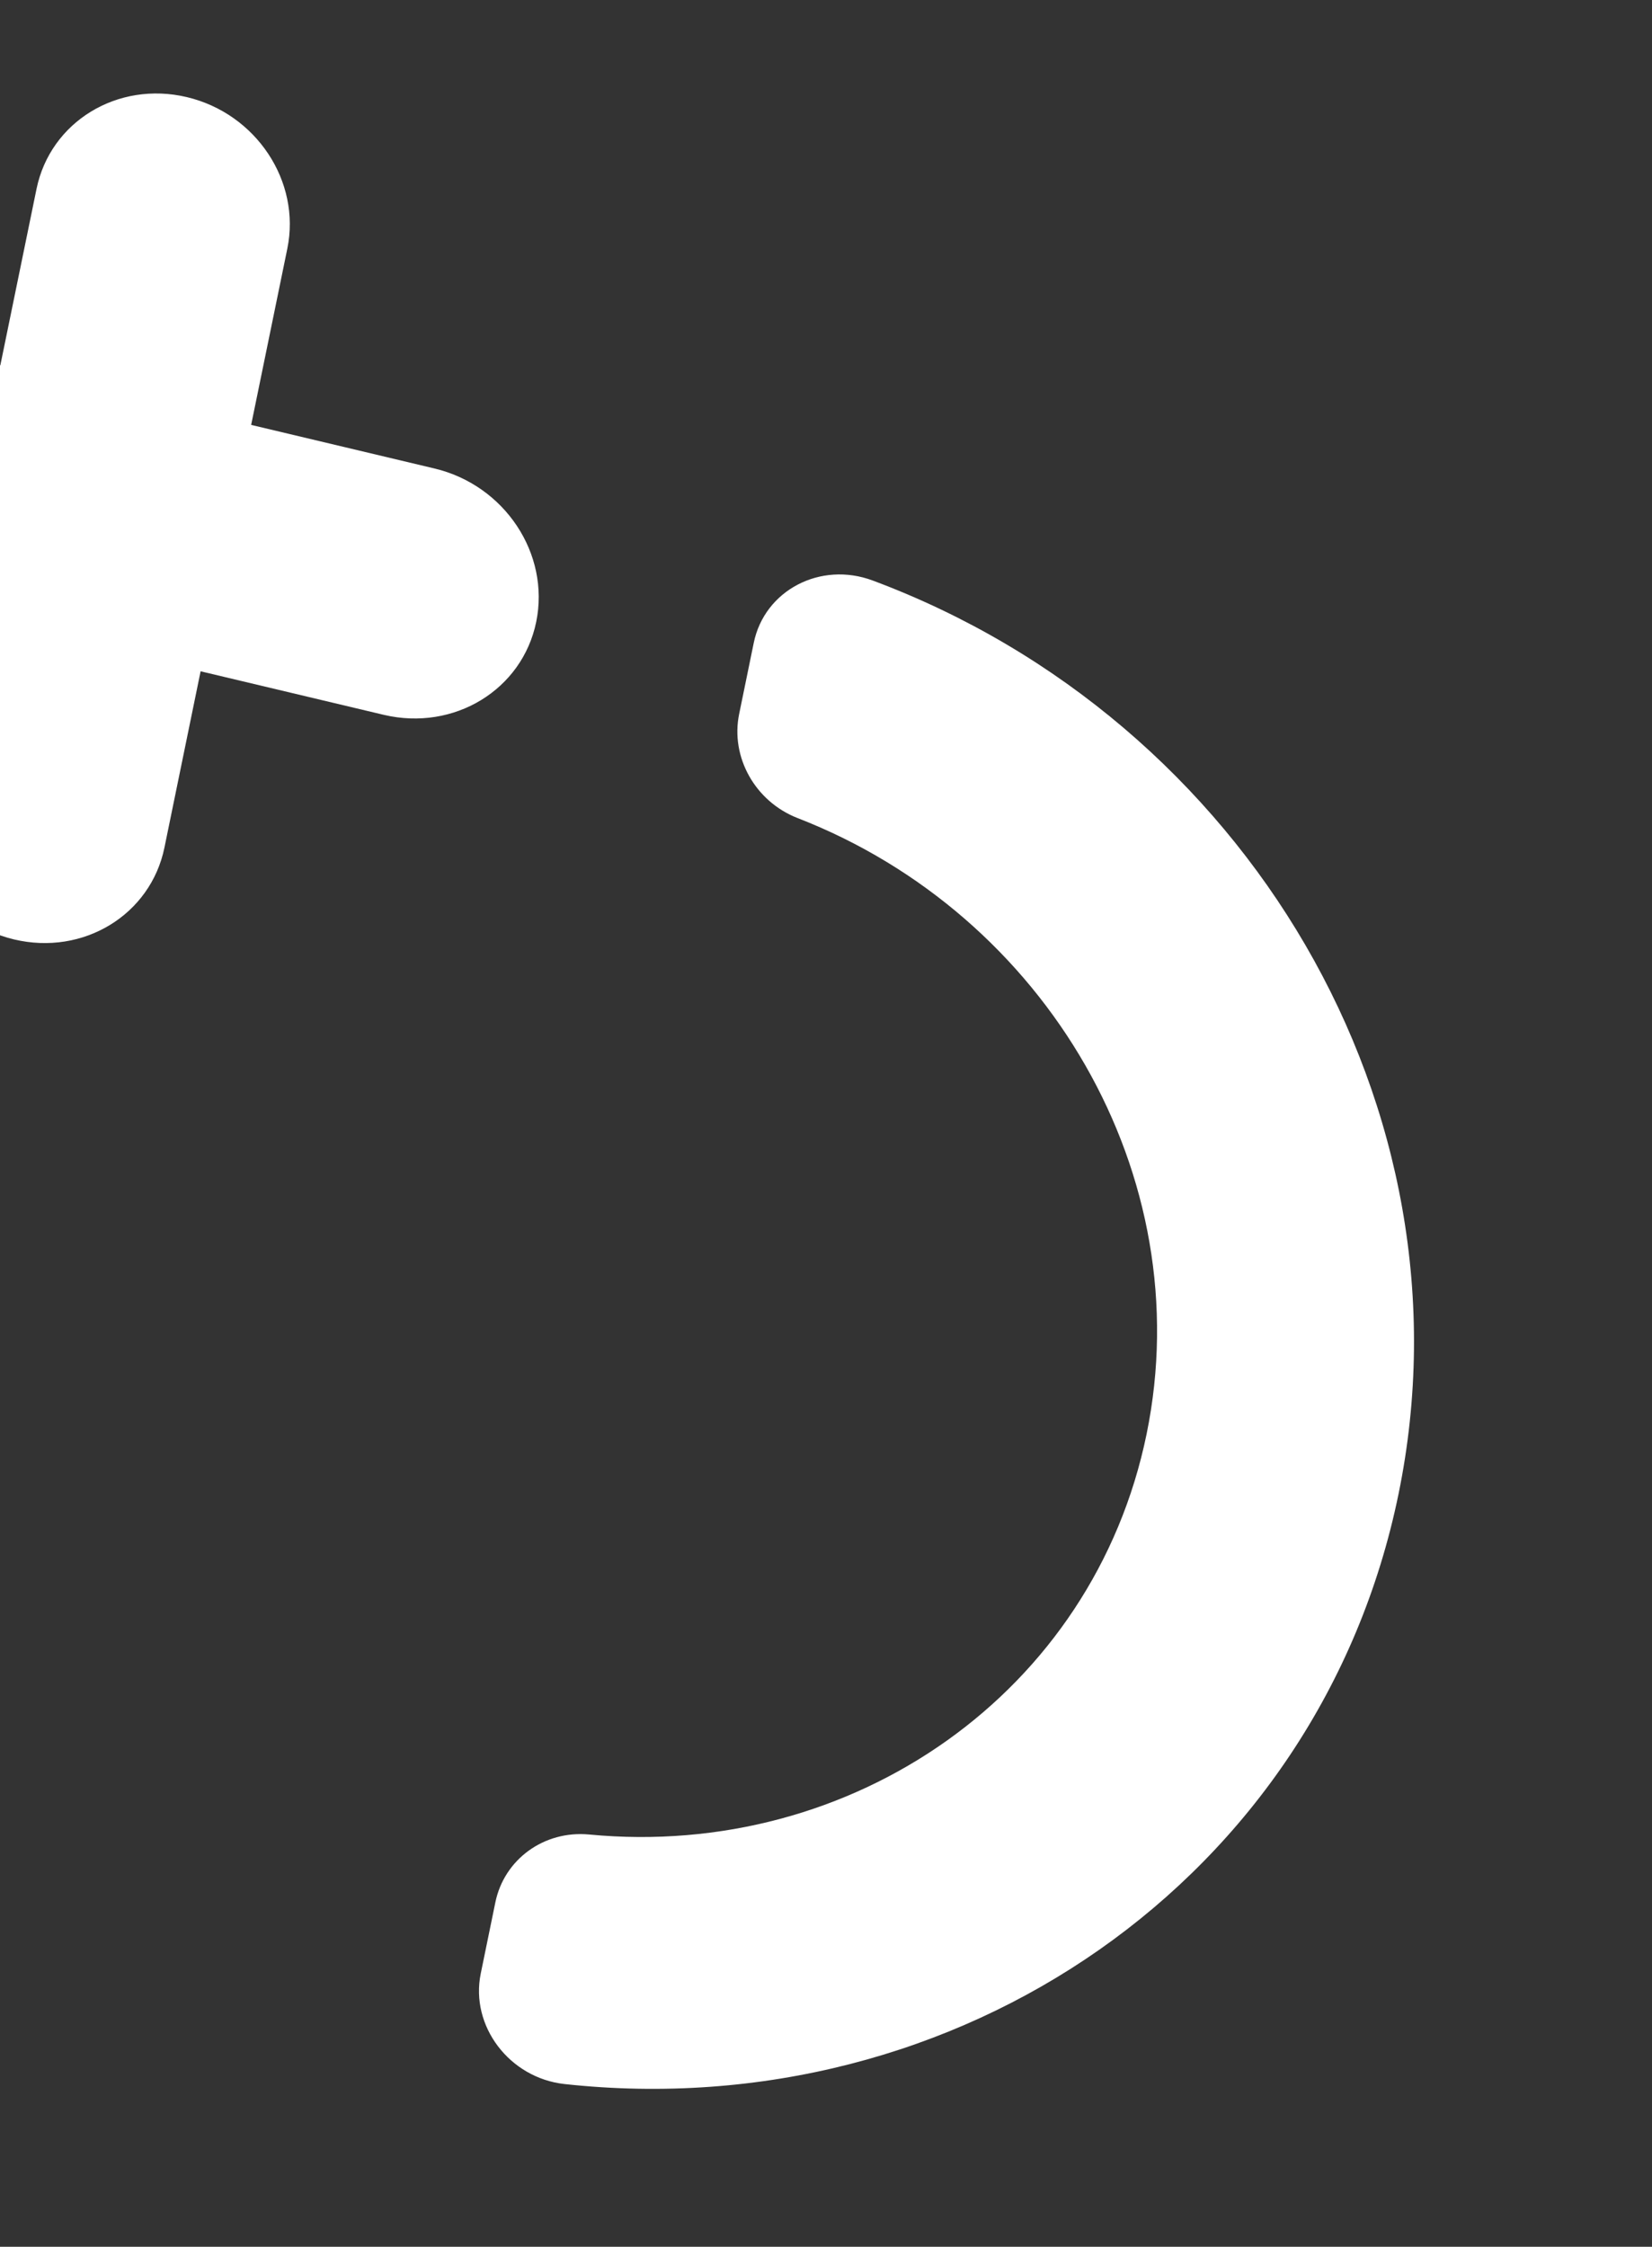 <svg width="314" height="427" viewBox="0 0 314 427" fill="none" xmlns="http://www.w3.org/2000/svg">
<rect x="0" y="0" width="314" height="427" fill="#333333" stroke="none"/>
<path d="M101.92 118.188C104.576 105.246 95.929 92.209 82.586 89.037L-34.178 61.28C-47.521 58.108 -60.465 66.013 -63.12 78.955C-65.776 91.897 -57.129 104.935 -43.786 108.107L72.978 135.863C86.33 138.993 99.274 131.088 101.92 118.188Z" fill="white"/>
<path d="M35.521 18.457C22.351 15.326 9.562 23.136 6.941 35.911L-16.417 149.752C-19.038 162.527 -10.495 175.408 2.675 178.539C15.846 181.67 28.634 173.86 31.255 161.085L54.614 47.244C57.235 34.469 48.691 21.588 35.521 18.457Z" fill="white"/>
<path d="M91.377 375.071C89.332 385.039 96.819 394.902 107.268 396.068C182.084 404.233 250.794 357.179 265.824 283.924C280.846 210.71 236.904 136.833 165.895 110.334C155.97 106.613 145.321 112.164 143.267 122.174L140.491 135.703C138.815 143.87 143.512 152.322 151.605 155.476C198.922 173.84 228.016 223.41 217.936 272.54C207.855 321.67 162.072 353.44 111.971 348.646C103.396 347.838 95.829 353.375 94.153 361.542L91.377 375.071Z" fill="white"/>
</svg>

